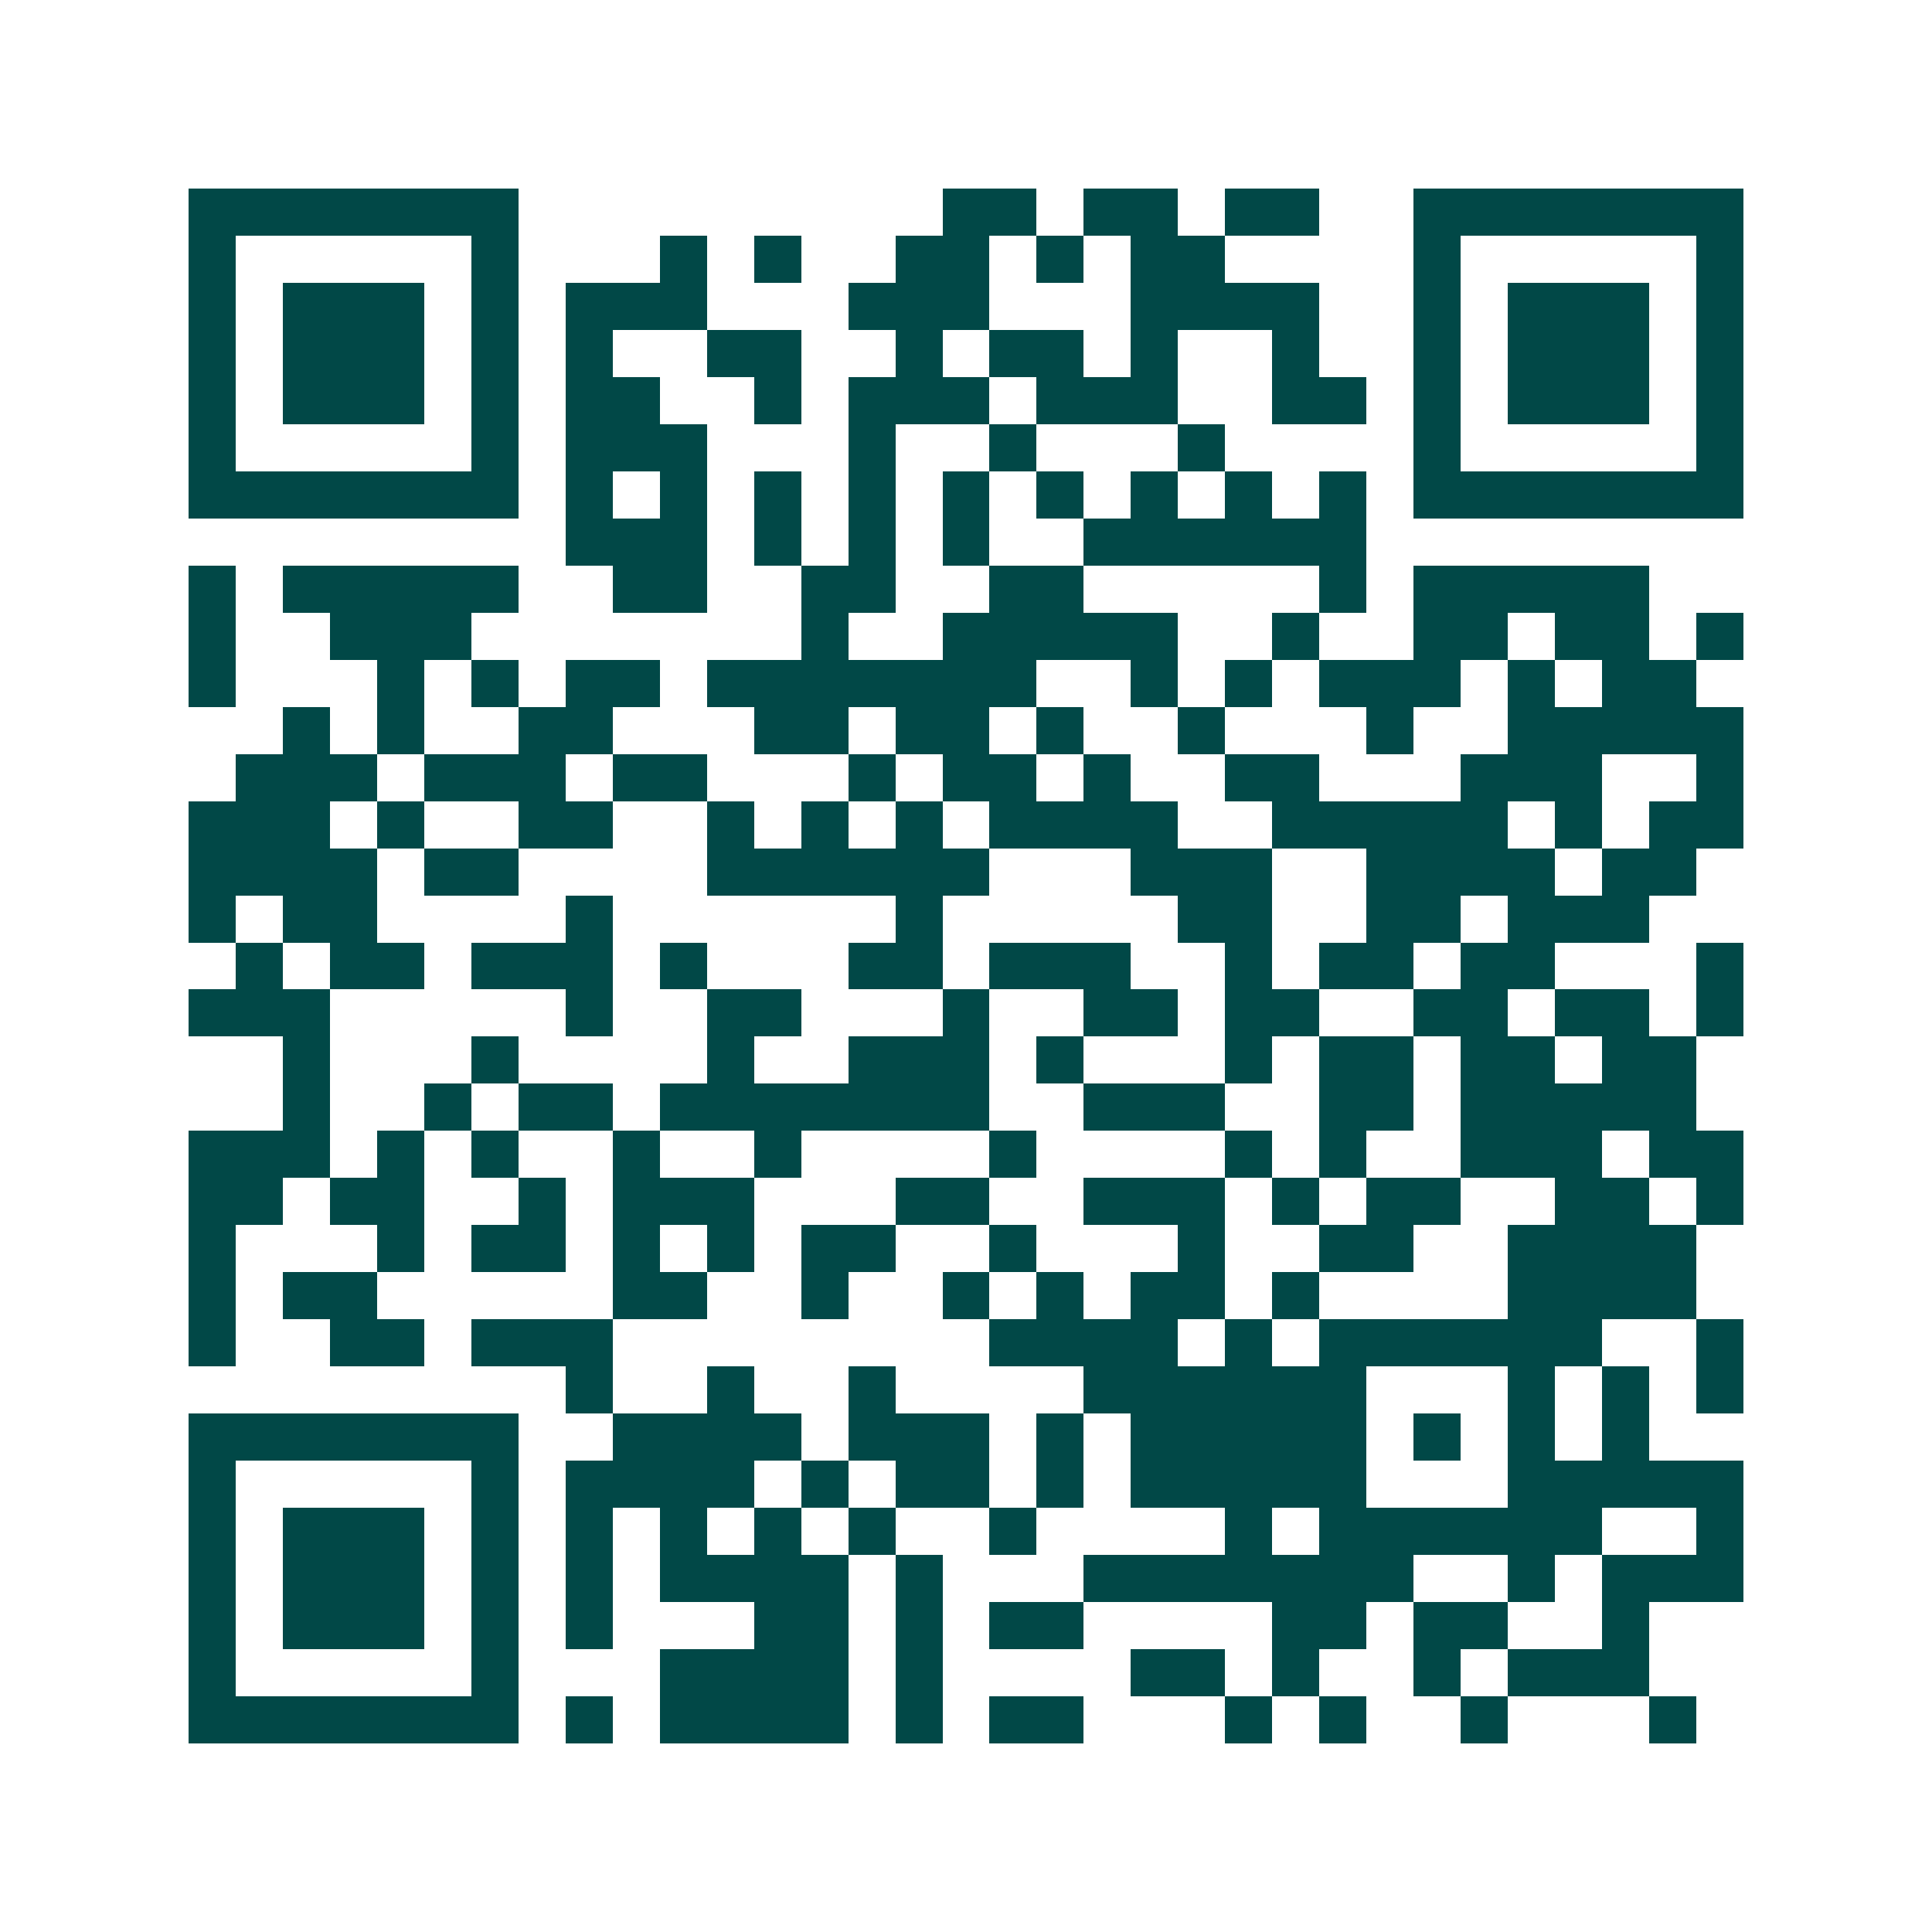 <svg xmlns="http://www.w3.org/2000/svg" width="200" height="200" viewBox="0 0 41 41" shape-rendering="crispEdges"><path fill="#ffffff" d="M0 0h41v41H0z"/><path stroke="#014847" d="M4 4.5h7m9 0h2m1 0h2m1 0h2m2 0h7M4 5.5h1m5 0h1m3 0h1m1 0h1m2 0h2m1 0h1m1 0h2m4 0h1m5 0h1M4 6.5h1m1 0h3m1 0h1m1 0h3m3 0h3m3 0h4m2 0h1m1 0h3m1 0h1M4 7.5h1m1 0h3m1 0h1m1 0h1m2 0h2m2 0h1m1 0h2m1 0h1m2 0h1m2 0h1m1 0h3m1 0h1M4 8.5h1m1 0h3m1 0h1m1 0h2m2 0h1m1 0h3m1 0h3m2 0h2m1 0h1m1 0h3m1 0h1M4 9.5h1m5 0h1m1 0h3m3 0h1m2 0h1m3 0h1m4 0h1m5 0h1M4 10.5h7m1 0h1m1 0h1m1 0h1m1 0h1m1 0h1m1 0h1m1 0h1m1 0h1m1 0h1m1 0h7M12 11.5h3m1 0h1m1 0h1m1 0h1m2 0h6M4 12.5h1m1 0h5m2 0h2m2 0h2m2 0h2m5 0h1m1 0h5M4 13.5h1m2 0h3m7 0h1m2 0h5m2 0h1m2 0h2m1 0h2m1 0h1M4 14.5h1m3 0h1m1 0h1m1 0h2m1 0h7m2 0h1m1 0h1m1 0h3m1 0h1m1 0h2M6 15.5h1m1 0h1m2 0h2m3 0h2m1 0h2m1 0h1m2 0h1m3 0h1m2 0h5M5 16.5h3m1 0h3m1 0h2m3 0h1m1 0h2m1 0h1m2 0h2m3 0h3m2 0h1M4 17.5h3m1 0h1m2 0h2m2 0h1m1 0h1m1 0h1m1 0h4m2 0h5m1 0h1m1 0h2M4 18.5h4m1 0h2m4 0h6m3 0h3m2 0h4m1 0h2M4 19.5h1m1 0h2m4 0h1m6 0h1m5 0h2m2 0h2m1 0h3M5 20.5h1m1 0h2m1 0h3m1 0h1m3 0h2m1 0h3m2 0h1m1 0h2m1 0h2m3 0h1M4 21.5h3m5 0h1m2 0h2m3 0h1m2 0h2m1 0h2m2 0h2m1 0h2m1 0h1M6 22.5h1m3 0h1m4 0h1m2 0h3m1 0h1m3 0h1m1 0h2m1 0h2m1 0h2M6 23.5h1m2 0h1m1 0h2m1 0h7m2 0h3m2 0h2m1 0h5M4 24.5h3m1 0h1m1 0h1m2 0h1m2 0h1m4 0h1m4 0h1m1 0h1m2 0h3m1 0h2M4 25.5h2m1 0h2m2 0h1m1 0h3m3 0h2m2 0h3m1 0h1m1 0h2m2 0h2m1 0h1M4 26.5h1m3 0h1m1 0h2m1 0h1m1 0h1m1 0h2m2 0h1m3 0h1m2 0h2m2 0h4M4 27.5h1m1 0h2m5 0h2m2 0h1m2 0h1m1 0h1m1 0h2m1 0h1m4 0h4M4 28.5h1m2 0h2m1 0h3m8 0h4m1 0h1m1 0h6m2 0h1M12 29.5h1m2 0h1m2 0h1m4 0h6m3 0h1m1 0h1m1 0h1M4 30.5h7m2 0h4m1 0h3m1 0h1m1 0h5m1 0h1m1 0h1m1 0h1M4 31.5h1m5 0h1m1 0h4m1 0h1m1 0h2m1 0h1m1 0h5m3 0h5M4 32.5h1m1 0h3m1 0h1m1 0h1m1 0h1m1 0h1m1 0h1m2 0h1m4 0h1m1 0h6m2 0h1M4 33.5h1m1 0h3m1 0h1m1 0h1m1 0h4m1 0h1m3 0h7m2 0h1m1 0h3M4 34.5h1m1 0h3m1 0h1m1 0h1m3 0h2m1 0h1m1 0h2m4 0h2m1 0h2m2 0h1M4 35.5h1m5 0h1m3 0h4m1 0h1m4 0h2m1 0h1m2 0h1m1 0h3M4 36.5h7m1 0h1m1 0h4m1 0h1m1 0h2m3 0h1m1 0h1m2 0h1m3 0h1"/></svg>
